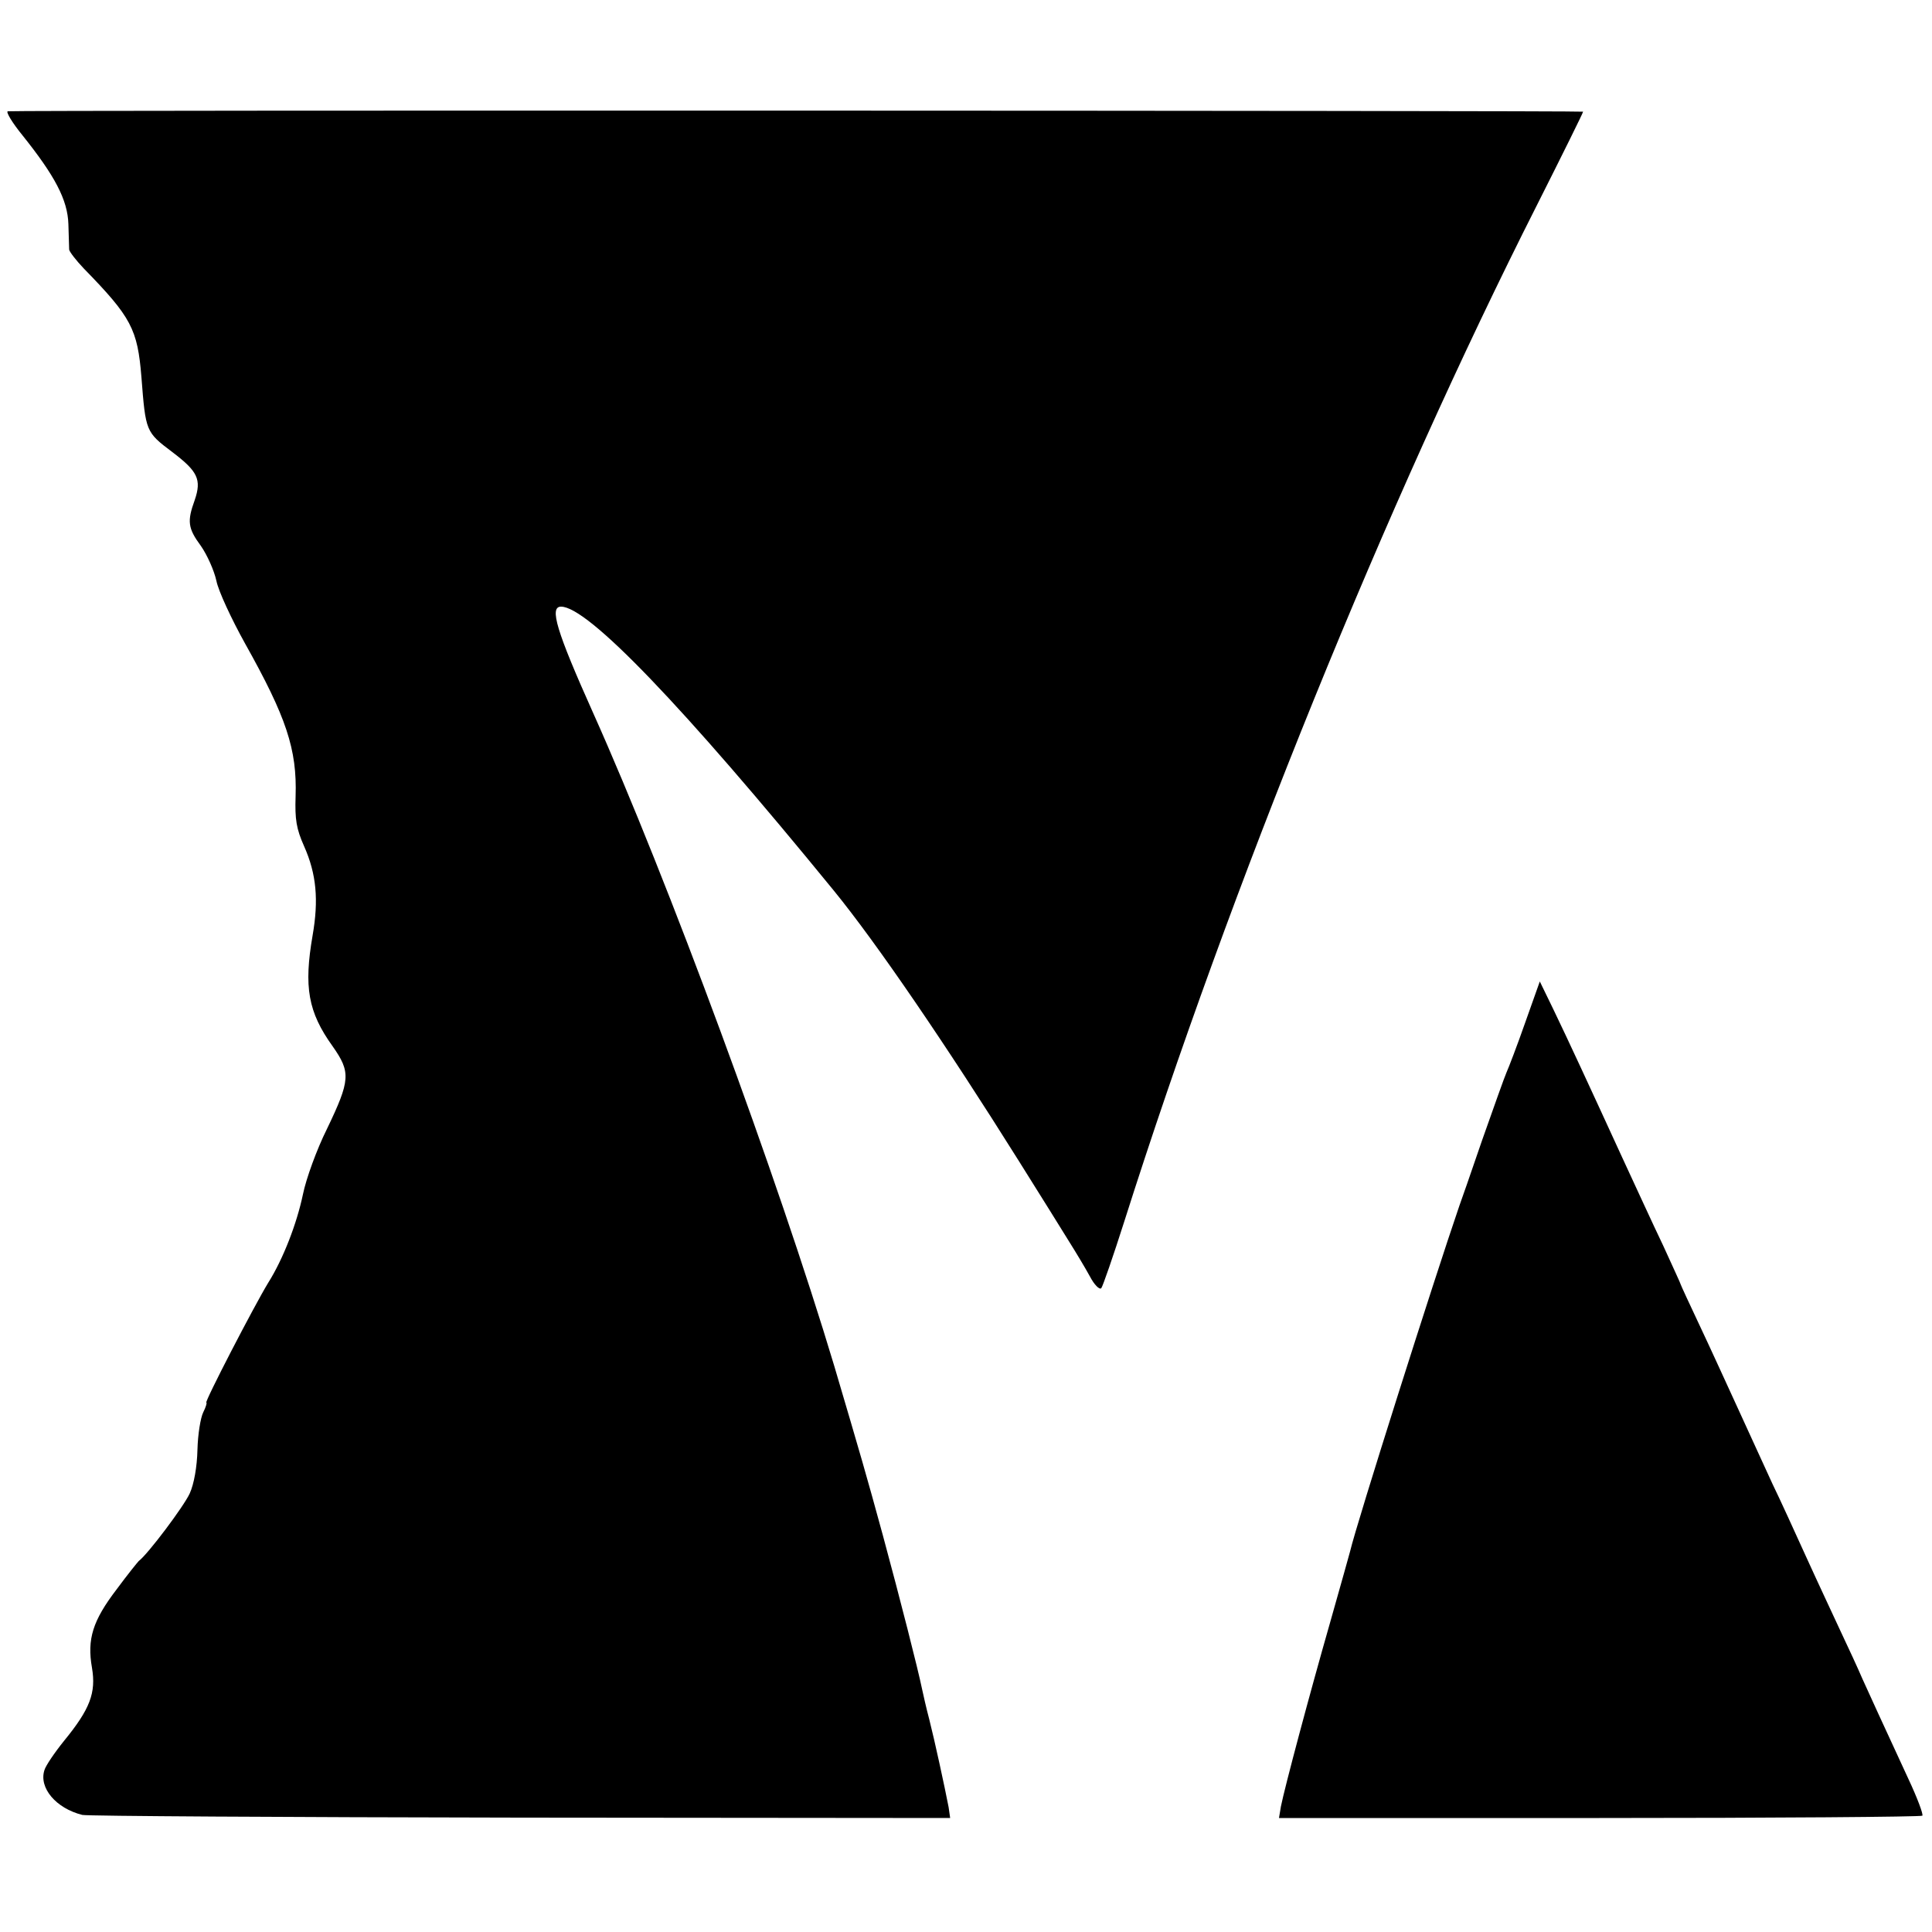 <?xml version="1.0" standalone="no"?>
<!DOCTYPE svg PUBLIC "-//W3C//DTD SVG 20010904//EN"
 "http://www.w3.org/TR/2001/REC-SVG-20010904/DTD/svg10.dtd">
<svg version="1.0" xmlns="http://www.w3.org/2000/svg"
 width="500pt" height="500pt" viewBox="0 0 500 500"
 preserveAspectRatio="xMidYMid meet">
<g transform="translate(0,500) scale(0.1,-0.1)"
fill="#000000" stroke="none">
<path d="M20 4712 c-5 -2 12 -30 38 -62 84 -105 117 -167 119 -230 1 -30 2
-60 2 -66 1 -6 18 -28 38 -49 123 -126 139 -157 149 -281 11 -141 11 -142 80
-194 66 -50 76 -71 58 -124 -20 -55 -18 -73 16 -119 16 -23 34 -63 40 -90 5
-26 39 -99 74 -162 107 -191 135 -274 131 -396 -2 -60 2 -84 22 -129 32 -72
38 -139 22 -231 -23 -133 -12 -198 52 -287 47 -67 46 -87 -15 -214 -26 -52
-54 -129 -62 -169 -16 -76 -51 -167 -90 -229 -36 -59 -166 -310 -160 -310 2 0
-1 -11 -8 -25 -7 -14 -14 -57 -15 -97 -1 -44 -9 -89 -20 -113 -15 -33 -108
-157 -132 -175 -3 -3 -29 -35 -57 -73 -62 -81 -77 -129 -64 -203 11 -65 -5
-107 -72 -189 -25 -31 -48 -65 -51 -76 -15 -46 30 -99 98 -116 12 -3 522 -6
1134 -7 l1112 -1 -4 28 c-10 52 -36 172 -50 227 -8 30 -16 66 -19 80 -10 49
-56 230 -101 396 -44 161 -56 202 -126 439 -146 487 -432 1262 -624 1690 -95
212 -114 275 -83 275 69 0 314 -255 706 -735 111 -136 291 -400 479 -700 55
-88 114 -182 131 -210 17 -27 41 -67 53 -89 11 -21 24 -34 29 -30 4 5 31 83
60 174 275 866 677 1857 1067 2628 67 133 121 242 120 243 -5 3 -4068 4 -4077
1z"/>
<path d="M3947 2353 c-21 -60 -43 -117 -48 -128 -5 -11 -33 -90 -63 -175 -29
-85 -56 -162 -59 -170 -65 -189 -266 -822 -283 -895 -1 -5 -25 -89 -52 -185
-53 -185 -117 -425 -127 -475 l-5 -30 829 0 c456 0 832 3 836 6 3 3 -13 46
-36 95 -73 158 -96 208 -119 259 -12 28 -37 82 -55 120 -18 39 -58 124 -88
190 -30 66 -70 154 -90 195 -19 41 -58 127 -87 190 -29 63 -74 162 -101 219
-27 57 -49 105 -49 106 0 2 -21 47 -46 102 -26 54 -73 157 -106 228 -89 194
-139 302 -178 383 l-35 72 -38 -107z"/>
</g>
</svg>
